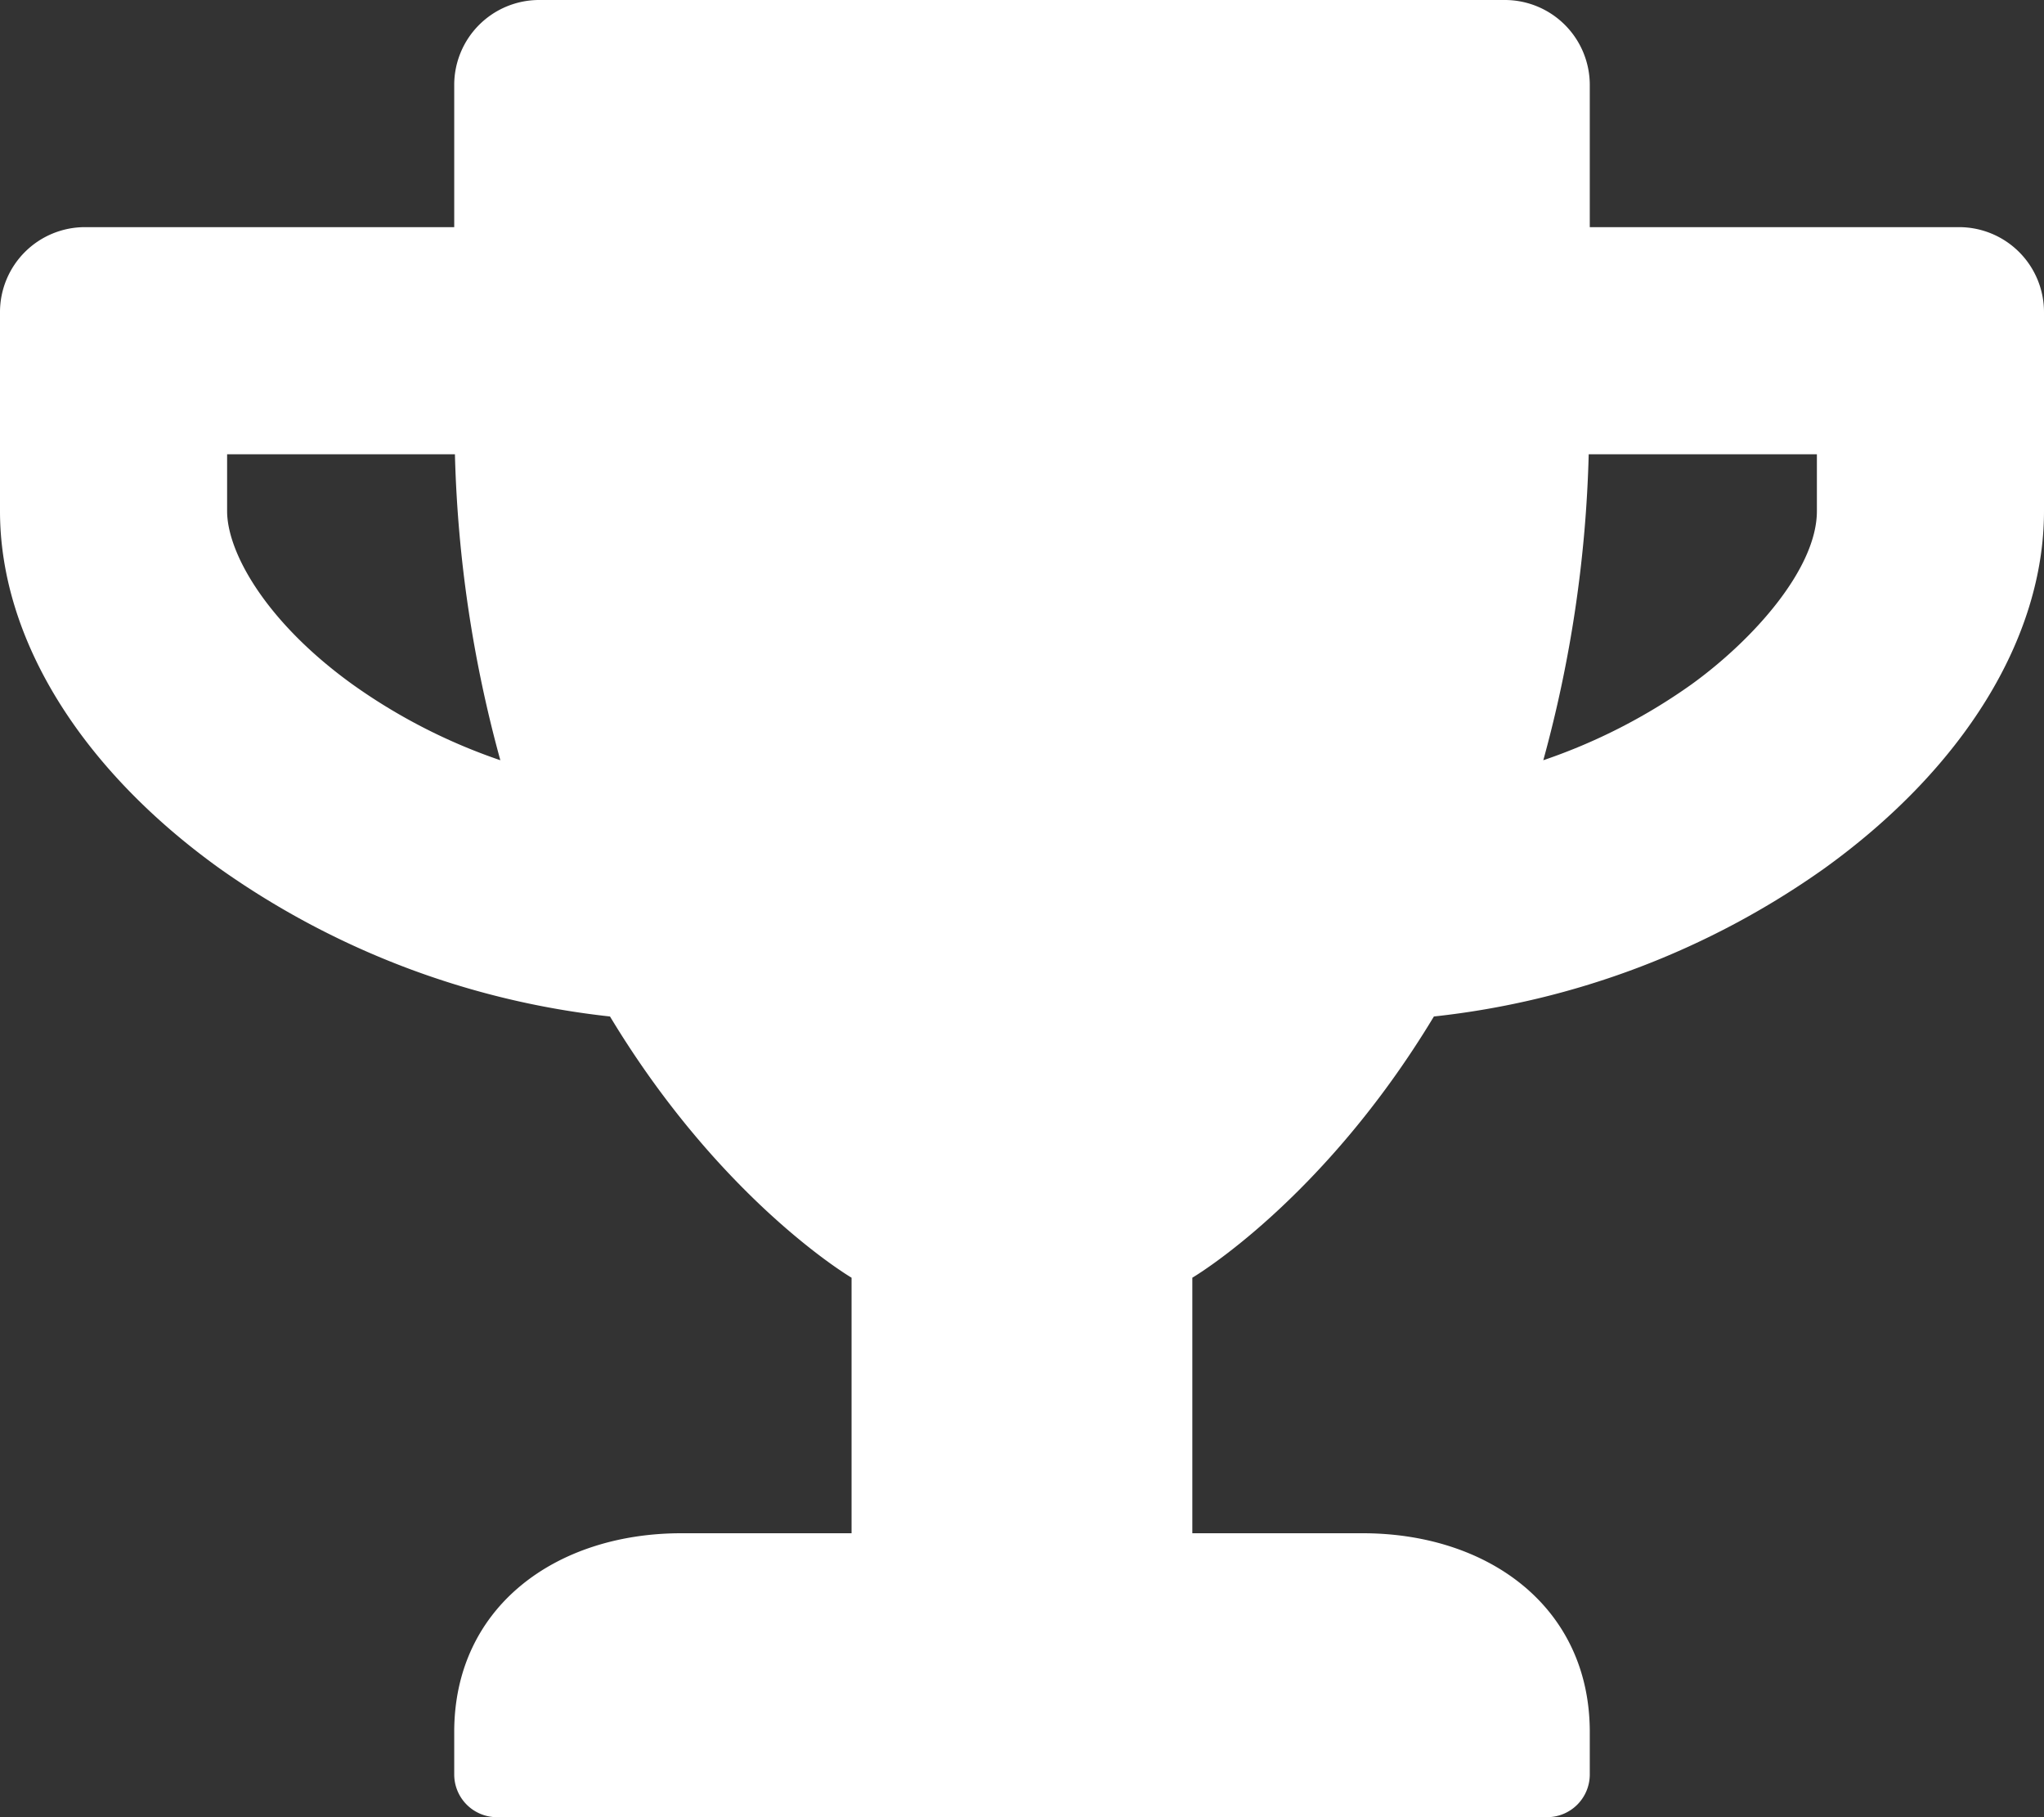 <svg xmlns="http://www.w3.org/2000/svg" width="99" height="88" viewBox="0 0 99 88">
  <rect x="0" y="0" width="99" height="88" fill="#333333" stroke="none"/>
  <path id="solid_trophy" data-name="solid trophy" d="M94.875,11H77V4.125A4.115,4.115,0,0,0,72.875,0H26.125A4.115,4.115,0,0,0,22,4.125V11H4.125A4.115,4.115,0,0,0,0,15.125V24.75c0,6.136,3.867,12.444,10.639,17.308a40.266,40.266,0,0,0,18.906,7.167c5.4,8.955,11.7,12.65,11.7,12.65V74.25H33c-6.067,0-11,3.558-11,9.625v2.063A2.069,2.069,0,0,0,24.063,88H74.938A2.069,2.069,0,0,0,77,85.938V83.875c0-6.067-4.933-9.625-11-9.625H57.75V61.875s6.308-3.7,11.7-12.65a40.127,40.127,0,0,0,18.906-7.167C95.116,37.194,99,30.886,99,24.75V15.125A4.115,4.115,0,0,0,94.875,11ZM17.067,33.138C12.873,30.113,11,26.744,11,24.75V22H22.034a61.731,61.731,0,0,0,2.2,14.816A27.7,27.7,0,0,1,17.067,33.138ZM88,24.75c0,2.767-3.042,6.2-6.067,8.388a27.807,27.807,0,0,1-7.184,3.678A61.731,61.731,0,0,0,76.948,22H88Z" fill="#fff"/>
</svg>
